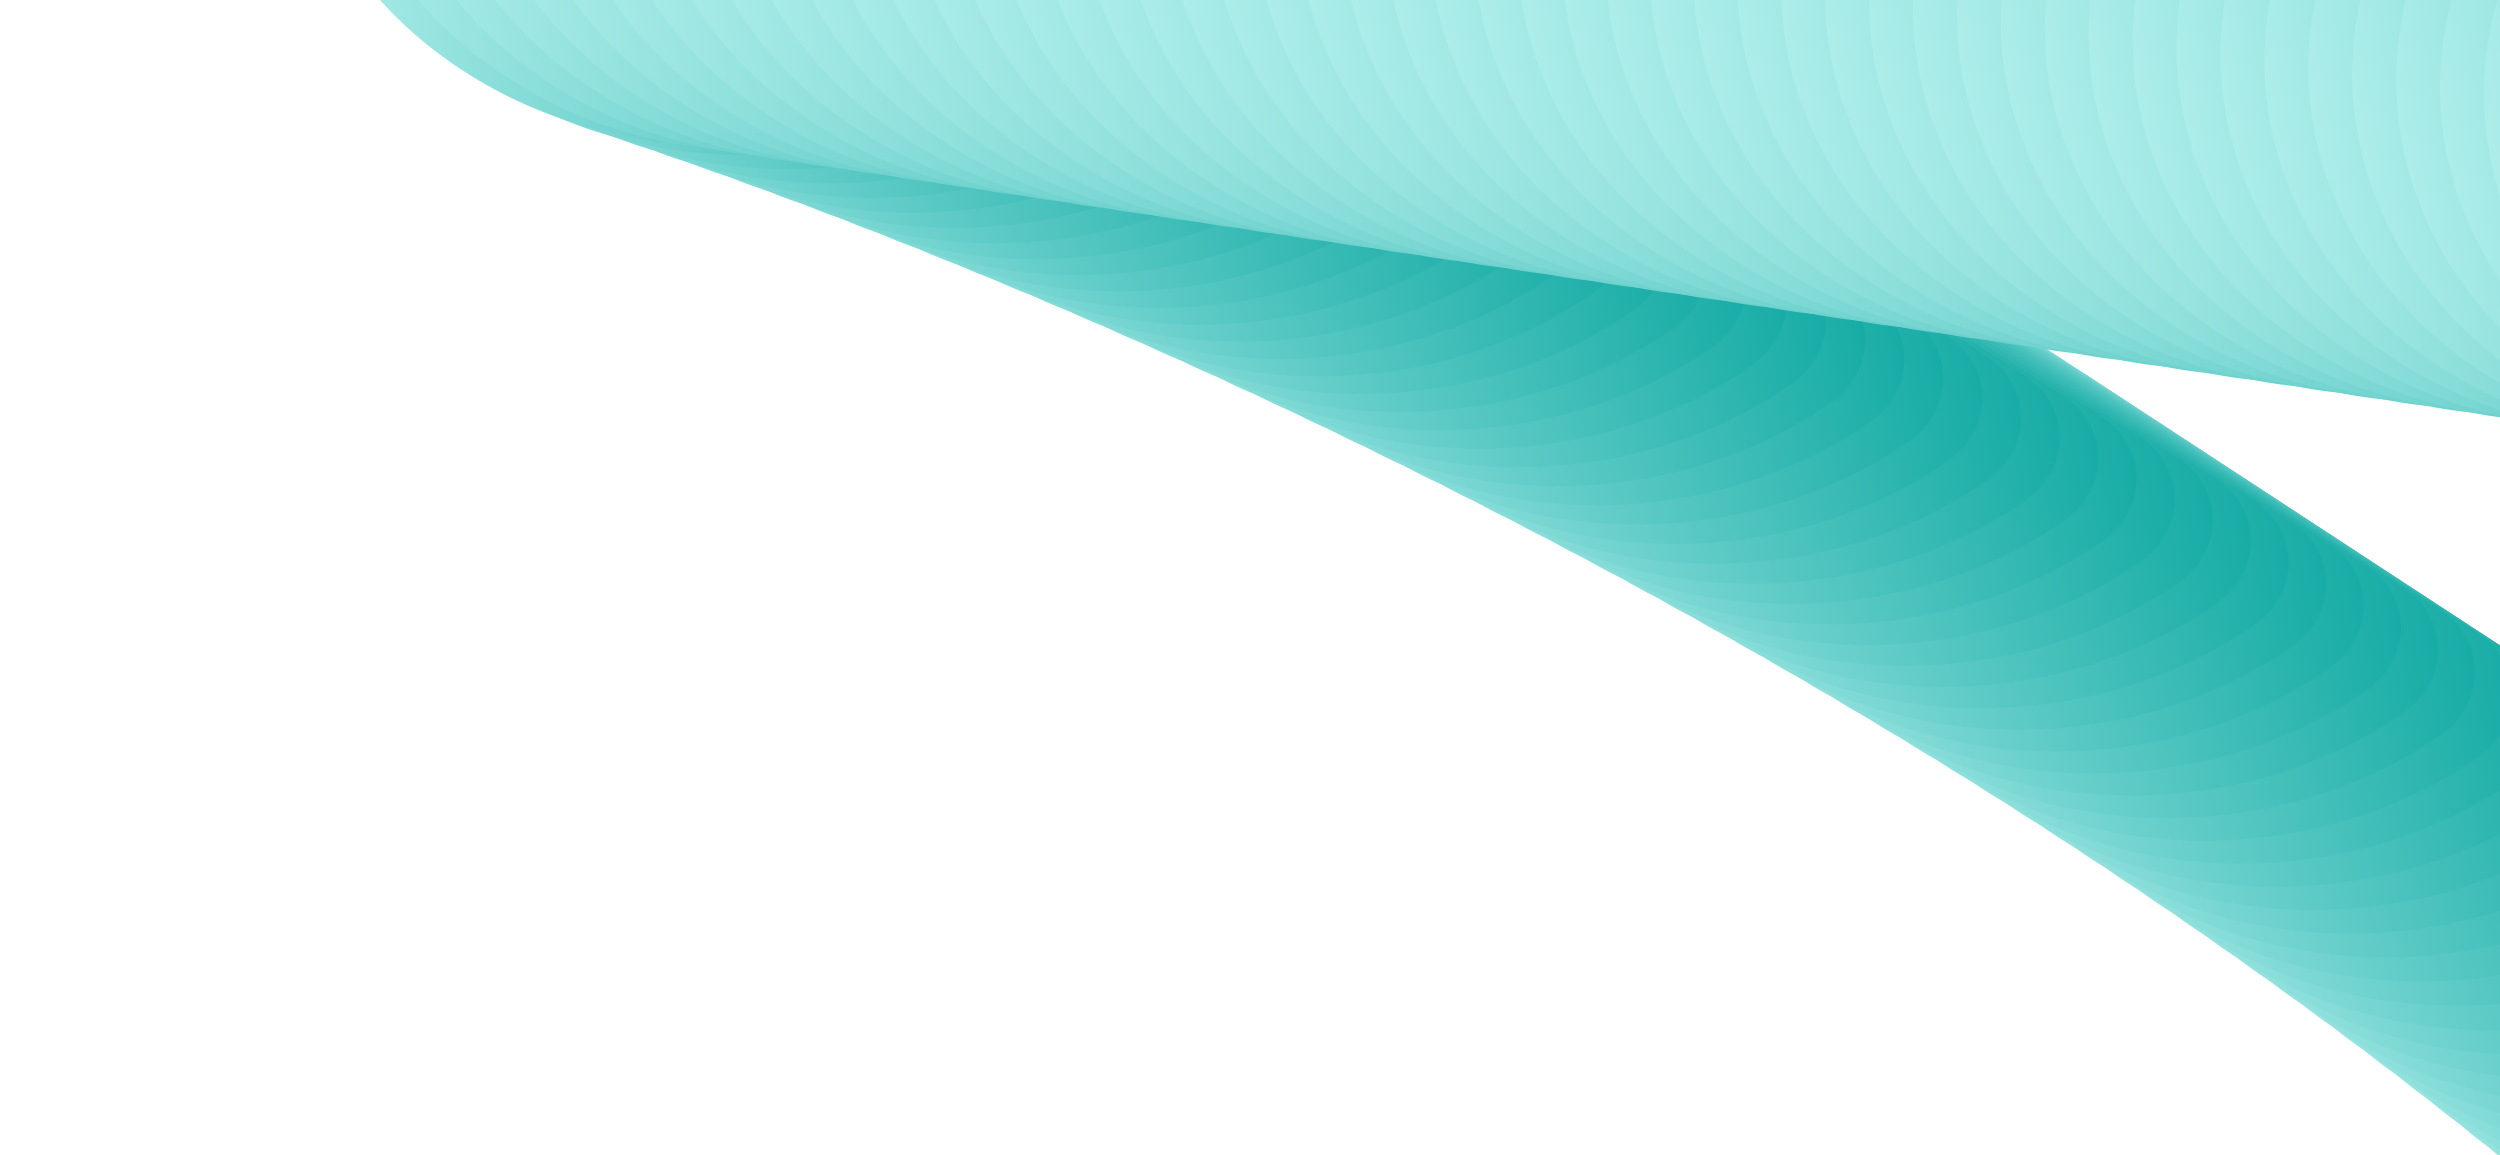 <svg width="1037" height="479" viewBox="0 0 1037 479" fill="none" xmlns="http://www.w3.org/2000/svg">
<path d="M1792.55 220.672L308.823 -25.445C697.268 112.045 1482.81 554.127 1517.45 1222.54" stroke="#2A2D38" stroke-width="0.998"/>
<path d="M1132.03 360.449C1112.19 347.47 1083.82 354.943 1074.58 375.216C1044.84 440.557 1066.98 517.389 1133.91 561.12C1200.79 604.859 1291.32 601.719 1354.44 558.255C1374.04 544.763 1374.19 518.834 1354.34 505.856L1132.03 360.449Z" fill="url(#paint0_linear_23_1210)"/>
<path d="M1118.94 348.682C1099.1 335.704 1070.73 343.176 1061.5 363.449C1031.76 428.79 1053.89 505.622 1120.83 549.354C1187.7 593.093 1278.23 589.952 1341.35 546.489C1360.95 532.997 1361.1 507.068 1341.26 494.09L1118.94 348.682Z" fill="url(#paint1_linear_23_1210)"/>
<path d="M1105.73 337.028C1085.89 324.05 1057.52 331.522 1048.29 351.795C1018.55 417.136 1040.68 493.968 1107.62 537.699C1174.49 581.438 1265.02 578.298 1328.14 534.835C1347.74 521.343 1347.89 495.414 1328.05 482.435L1105.73 337.028Z" fill="url(#paint2_linear_23_1210)"/>
<path d="M1092.4 325.488C1072.56 312.51 1044.19 319.982 1034.96 340.255C1005.22 405.596 1027.35 482.428 1094.29 526.159C1161.16 569.898 1251.69 566.758 1314.81 523.295C1334.41 509.802 1334.56 483.873 1314.72 470.895L1092.4 325.488Z" fill="url(#paint3_linear_23_1210)"/>
<path d="M1078.95 314.059C1059.1 301.081 1030.73 308.553 1021.5 328.826C991.761 394.167 1013.9 470.999 1080.83 514.731C1147.7 558.47 1238.24 555.329 1301.35 511.866C1320.95 498.374 1321.1 472.445 1301.26 459.467L1078.95 314.059Z" fill="url(#paint4_linear_23_1210)"/>
<path d="M1065.39 302.74C1045.55 289.762 1017.18 297.234 1007.94 317.507C978.203 382.848 1000.34 459.68 1067.27 503.411C1134.15 547.15 1224.68 544.01 1287.79 500.547C1307.39 487.054 1307.55 461.125 1287.7 448.147L1065.39 302.74Z" fill="url(#paint5_linear_23_1210)"/>
<path d="M1051.72 291.519C1031.88 278.541 1003.51 286.013 994.278 306.286C964.539 371.627 986.674 448.459 1053.61 492.191C1120.48 535.93 1211.01 532.789 1274.13 489.326C1293.73 475.834 1293.88 449.905 1274.04 436.927L1051.72 291.519Z" fill="url(#paint6_linear_23_1210)"/>
<path d="M1037.93 280.426C1018.09 267.448 989.72 274.92 980.487 295.193C950.747 360.534 972.883 437.366 1039.82 481.098C1106.69 524.837 1197.22 521.696 1260.34 478.233C1279.94 464.741 1280.09 438.812 1260.25 425.834L1037.93 280.426Z" fill="url(#paint7_linear_23_1210)"/>
<path d="M1024.05 269.424C1004.21 256.446 975.84 263.918 966.607 284.191C936.867 349.532 959.003 426.365 1025.94 470.096C1092.81 513.835 1183.34 510.694 1246.46 467.231C1266.06 453.739 1266.21 427.81 1246.37 414.832L1024.05 269.424Z" fill="url(#paint8_linear_23_1210)"/>
<path d="M1010.07 258.539C990.223 245.561 961.853 253.034 952.62 273.307C922.88 338.647 945.016 415.48 1011.95 459.211C1078.82 502.95 1169.36 499.81 1232.47 456.346C1252.07 442.854 1252.22 416.925 1232.38 403.947L1010.07 258.539Z" fill="url(#paint9_linear_23_1210)"/>
<path d="M995.976 247.753C976.134 234.775 947.763 242.248 938.531 262.521C908.791 327.861 930.927 404.694 997.86 448.425C1064.73 492.164 1155.27 489.024 1218.38 445.56C1237.98 432.068 1238.13 406.139 1218.29 393.161L995.976 247.753Z" fill="url(#paint10_linear_23_1210)"/>
<path d="M981.795 237.073C961.953 224.094 933.583 231.567 924.35 251.84C894.61 317.181 916.746 394.013 983.68 437.744C1050.55 481.483 1141.09 478.343 1204.2 434.88C1223.8 421.387 1223.95 395.458 1204.11 382.48L981.795 237.073Z" fill="url(#paint11_linear_23_1210)"/>
<path d="M967.52 226.485C947.678 213.507 919.308 220.979 910.075 241.252C880.335 306.593 902.471 383.425 969.405 427.156C1036.28 470.895 1126.81 467.755 1189.93 424.292C1209.53 410.8 1209.68 384.871 1189.84 371.893L967.52 226.485Z" fill="url(#paint12_linear_23_1210)"/>
<path d="M953.146 216.02C933.303 203.042 904.933 210.514 895.701 230.787C865.961 296.128 888.096 372.96 955.03 416.692C1021.9 460.431 1112.44 457.29 1175.55 413.827C1195.15 400.335 1195.3 374.406 1175.46 361.428L953.146 216.02Z" fill="url(#paint13_linear_23_1210)"/>
<path d="M938.682 205.646C918.839 192.668 890.469 200.14 881.236 220.413C851.497 285.754 873.632 362.586 940.566 406.317C1007.44 450.057 1097.97 446.916 1161.09 403.453C1180.69 389.961 1180.84 364.032 1161 351.054L938.682 205.646Z" fill="url(#paint14_linear_23_1210)"/>
<path d="M924.13 195.379C904.288 182.401 875.918 189.874 866.685 210.147C836.945 275.487 859.081 352.32 926.015 396.051C992.888 439.79 1083.42 436.65 1146.54 393.186C1166.14 379.694 1166.29 353.765 1146.45 340.787L924.13 195.379Z" fill="url(#paint15_linear_23_1210)"/>
<path d="M909.496 185.205C889.654 172.227 861.283 179.7 852.051 199.973C822.311 265.313 844.447 342.146 911.38 385.877C978.254 429.616 1068.79 426.476 1131.9 383.012C1151.5 369.52 1151.65 343.591 1131.81 330.613L909.496 185.205Z" fill="url(#paint16_linear_23_1210)"/>
<path d="M894.772 175.142C874.93 162.164 846.559 169.636 837.327 189.909C807.587 255.25 829.723 332.082 896.656 375.814C963.53 419.553 1054.06 416.412 1117.18 372.949C1136.78 359.457 1136.93 333.528 1117.09 320.55L894.772 175.142Z" fill="url(#paint17_linear_23_1210)"/>
<path d="M879.975 165.16C860.133 152.182 831.762 159.655 822.53 179.928C792.79 245.269 814.926 322.101 881.859 365.832C948.733 409.571 1039.27 406.431 1102.38 362.967C1121.98 349.475 1122.13 323.546 1102.29 310.568L879.975 165.16Z" fill="url(#paint18_linear_23_1210)"/>
<path d="M865.087 155.285C845.244 142.307 816.874 149.78 807.642 170.053C777.902 235.394 800.037 312.226 866.971 355.957C933.844 399.696 1024.38 396.556 1087.49 353.092C1107.09 339.6 1107.25 313.671 1087.4 300.693L865.087 155.285Z" fill="url(#paint19_linear_23_1210)"/>
<path d="M850.129 145.509C830.287 132.531 801.917 140.003 792.684 160.276C762.944 225.617 785.08 302.449 852.014 346.181C918.887 389.92 1009.42 386.779 1072.54 343.316C1092.14 329.824 1092.29 303.895 1072.45 290.917L850.129 145.509Z" fill="url(#paint20_linear_23_1210)"/>
<path d="M835.086 135.834C815.244 122.856 786.874 130.329 777.641 150.602C747.901 215.942 770.037 292.775 836.971 336.506C903.844 380.245 994.377 377.105 1057.49 333.641C1077.09 320.149 1077.24 294.22 1057.4 281.242L835.086 135.834Z" fill="url(#paint21_linear_23_1210)"/>
<path d="M819.969 126.254C800.127 113.276 771.756 120.749 762.524 141.022C732.784 206.362 754.92 283.195 821.853 326.926C888.727 370.665 979.26 367.525 1042.38 324.061C1061.98 310.569 1062.13 284.64 1042.29 271.662L819.969 126.254Z" fill="url(#paint22_linear_23_1210)"/>
<path d="M804.785 116.758C784.942 103.78 756.572 111.252 747.34 131.525C717.6 196.866 739.735 273.699 806.669 317.43C873.542 361.169 964.075 358.028 1027.19 314.565C1046.79 301.073 1046.94 275.144 1027.1 262.166L804.785 116.758Z" fill="url(#paint23_linear_23_1210)"/>
<path d="M789.519 107.369C769.677 94.391 741.307 101.864 732.074 122.137C702.334 187.478 724.47 264.31 791.404 308.041C858.277 351.78 948.81 348.64 1011.93 305.176C1031.53 291.684 1031.68 265.755 1011.84 252.777L789.519 107.369Z" fill="url(#paint24_linear_23_1210)"/>
<path d="M774.192 98.067C754.349 85.089 725.979 92.561 716.746 112.834C687.007 178.175 709.142 255.007 776.076 298.738C842.949 342.477 933.482 339.337 996.599 295.874C1016.2 282.382 1016.35 256.453 996.508 243.475L774.192 98.067Z" fill="url(#paint25_linear_23_1210)"/>
<path d="M758.787 88.868C738.944 75.889 710.574 83.362 701.341 103.635C671.602 168.976 693.737 245.808 760.671 289.539C827.544 333.278 918.077 330.138 981.194 286.674C1000.79 273.182 1000.95 247.253 981.103 234.275L758.787 88.868Z" fill="url(#paint26_linear_23_1210)"/>
<path d="M743.328 79.743C723.486 66.764 695.116 74.237 685.883 94.51C656.143 159.851 678.279 236.683 745.212 280.414C812.086 324.153 902.619 321.013 965.735 277.549C985.335 264.057 985.487 238.128 965.644 225.15L743.328 79.743Z" fill="url(#paint27_linear_23_1210)"/>
<path d="M727.785 70.736C707.943 57.758 679.573 65.23 670.34 85.503C640.6 150.844 662.736 227.676 729.67 271.407C796.543 315.146 887.076 312.006 950.192 268.543C969.792 255.051 969.944 229.122 950.102 216.143L727.785 70.736Z" fill="url(#paint28_linear_23_1210)"/>
<path d="M712.183 61.807C692.341 48.829 663.97 56.301 654.738 76.574C624.998 141.915 647.134 218.747 714.067 262.479C780.941 306.218 871.474 303.077 934.59 259.614C954.19 246.122 954.342 220.193 934.499 207.215L712.183 61.807Z" fill="url(#paint29_linear_23_1210)"/>
<path d="M696.519 52.975C676.676 39.997 648.306 47.469 639.073 67.742C609.334 133.083 631.469 209.915 698.403 253.647C765.276 297.386 855.809 294.245 918.925 250.782C938.525 237.29 938.677 211.361 918.835 198.383L696.519 52.975Z" fill="url(#paint30_linear_23_1210)"/>
<path d="M680.792 44.234C660.95 31.256 632.58 38.728 623.347 59.001C593.607 124.342 615.743 201.174 682.677 244.905C749.55 288.644 840.083 285.504 903.199 242.041C922.799 228.549 922.951 202.62 903.109 189.642L680.792 44.234Z" fill="url(#paint31_linear_23_1210)"/>
<path d="M664.997 35.583C645.155 22.605 616.785 30.078 607.552 50.351C577.812 115.691 599.948 192.524 666.882 236.255C733.755 279.994 824.288 276.854 887.404 233.39C907.004 219.898 907.156 193.969 887.314 180.991L664.997 35.583Z" fill="url(#paint32_linear_23_1210)"/>
<path d="M649.147 27.02C629.305 14.042 600.935 21.514 591.702 41.787C561.962 107.128 584.098 183.96 651.032 227.692C717.905 271.431 808.438 268.29 871.554 224.827C891.154 211.335 891.306 185.406 871.464 172.428L649.147 27.02Z" fill="url(#paint33_linear_23_1210)"/>
<path d="M633.236 18.562C613.394 5.584 585.023 13.056 575.791 33.329C546.051 98.67 568.187 175.502 635.12 219.233C701.994 262.973 792.526 259.832 855.643 216.369C875.243 202.877 875.394 176.948 855.552 163.97L633.236 18.562Z" fill="url(#paint34_linear_23_1210)"/>
<path d="M617.262 10.184C597.419 -2.794 569.049 4.678 559.817 24.951C530.077 90.292 552.212 167.124 619.146 210.856C686.019 254.595 776.552 251.454 839.669 207.991C859.269 194.499 859.42 168.57 839.578 155.592L617.262 10.184Z" fill="url(#paint35_linear_23_1210)"/>
<path d="M601.226 1.905C581.384 -11.073 553.014 -3.601 543.781 16.672C514.041 82.013 536.177 158.845 603.111 202.576C669.984 246.315 760.517 243.175 823.633 199.712C843.233 186.219 843.385 160.29 823.543 147.312L601.226 1.905Z" fill="url(#paint36_linear_23_1210)"/>
<path d="M585.148 -6.297C565.306 -19.275 536.936 -11.802 527.703 8.471C497.963 73.811 520.099 150.644 587.033 194.375C653.906 238.114 744.439 234.974 807.555 191.51C827.155 178.018 827.307 152.089 807.465 139.111L585.148 -6.297Z" fill="url(#paint37_linear_23_1210)"/>
<path d="M569.003 -14.396C549.16 -27.374 520.79 -19.902 511.557 0.371C481.818 65.712 503.953 142.544 570.887 186.276C637.76 230.015 728.293 226.874 791.41 183.411C811.01 169.919 811.161 143.99 791.319 131.012L569.003 -14.396Z" fill="url(#paint38_linear_23_1210)"/>
<path d="M552.805 -22.402C532.963 -35.38 504.592 -27.908 495.36 -7.635C465.62 57.706 487.756 134.538 554.689 178.27C621.563 222.009 712.096 218.868 775.212 175.405C794.812 161.913 794.964 135.984 775.121 123.006L552.805 -22.402Z" fill="url(#paint39_linear_23_1210)"/>
<path d="M536.546 -30.318C516.704 -43.296 488.334 -35.824 479.101 -15.551C449.361 49.79 471.497 126.622 538.431 170.354C605.304 214.093 695.837 210.952 758.953 167.489C778.553 153.997 778.705 128.068 758.863 115.09L536.546 -30.318Z" fill="url(#paint40_linear_23_1210)"/>
<path d="M520.239 -38.144C500.397 -51.122 472.027 -43.65 462.794 -23.377C433.054 41.964 455.19 118.796 522.124 162.527C588.997 206.267 679.53 203.126 742.646 159.663C762.246 146.171 762.398 120.242 742.556 107.264L520.239 -38.144Z" fill="url(#paint41_linear_23_1210)"/>
<path d="M503.873 -45.871C484.031 -58.849 455.66 -51.377 446.428 -31.104C416.688 34.237 438.824 111.07 505.757 154.801C572.631 198.54 663.163 195.4 726.28 151.936C745.88 138.444 746.031 112.515 726.189 99.537L503.873 -45.871Z" fill="url(#paint42_linear_23_1210)"/>
<path d="M487.456 -53.51C467.613 -66.487 439.243 -59.015 430.01 -38.742C400.271 26.599 422.406 103.431 489.34 147.162C556.213 190.901 646.746 187.761 709.863 144.297C729.463 130.805 729.614 104.876 709.772 91.898L487.456 -53.51Z" fill="url(#paint43_linear_23_1210)"/>
<path d="M470.983 -61.053C451.141 -74.031 422.771 -66.558 413.538 -46.285C383.798 19.056 405.934 95.888 472.867 139.619C539.741 183.358 630.274 180.218 693.39 136.755C712.99 123.262 713.142 97.333 693.299 84.355L470.983 -61.053Z" fill="url(#paint44_linear_23_1210)"/>
<path d="M454.454 -68.491C434.612 -81.469 406.242 -73.997 397.009 -53.724C367.269 11.617 389.405 88.45 456.339 132.181C523.212 175.92 613.745 172.779 676.861 129.316C696.461 115.824 696.613 89.895 676.771 76.917L454.454 -68.491Z" fill="url(#paint45_linear_23_1210)"/>
<path d="M437.881 -75.849C418.039 -88.827 389.668 -81.355 380.436 -61.082C350.696 4.259 372.832 81.091 439.765 124.822C506.639 168.561 597.172 165.421 660.288 121.958C679.888 108.466 680.04 82.537 660.197 69.558L437.881 -75.849Z" fill="url(#paint46_linear_23_1210)"/>
<path d="M421.246 -83.105C401.404 -96.083 373.034 -88.611 363.801 -68.338C334.061 -2.997 356.197 73.835 423.131 117.567C490.004 161.306 580.537 158.165 643.653 114.702C663.253 101.21 663.405 75.281 643.563 62.303L421.246 -83.105Z" fill="url(#paint47_linear_23_1210)"/>
<path d="M404.569 -90.261C384.727 -103.239 356.357 -95.767 347.124 -75.494C317.384 -10.153 339.52 66.679 406.454 110.41C473.327 154.149 563.86 151.009 626.976 107.546C646.576 94.053 646.728 68.124 626.886 55.146L404.569 -90.261Z" fill="url(#paint48_linear_23_1210)"/>
<path d="M387.838 -97.318C367.996 -110.296 339.626 -102.824 330.393 -82.551C300.653 -17.21 322.789 59.622 389.723 103.354C456.596 147.093 547.129 143.952 610.245 100.489C629.845 86.997 629.997 61.068 610.155 48.09L387.838 -97.318Z" fill="url(#paint49_linear_23_1210)"/>
<path d="M371.05 -104.275C351.208 -117.253 322.837 -109.781 313.605 -89.508C283.865 -24.167 306.001 52.665 372.934 96.397C439.808 140.136 530.341 136.995 593.457 93.532C613.057 80.04 613.209 54.111 593.366 41.133L371.05 -104.275Z" fill="url(#paint50_linear_23_1210)"/>
<path d="M354.211 -111.115C334.369 -124.093 305.999 -116.621 296.766 -96.348C267.026 -31.007 289.162 45.825 356.096 89.557C422.969 133.296 513.502 130.155 576.618 86.692C596.218 73.2 596.37 47.271 576.528 34.293L354.211 -111.115Z" fill="url(#paint51_linear_23_1210)"/>
<path d="M337.327 -117.869C317.485 -130.847 289.115 -123.375 279.882 -103.102C250.142 -37.761 272.278 39.072 339.211 82.803C406.085 126.542 496.618 123.401 559.734 79.938C579.334 66.446 579.486 40.517 559.643 27.539L337.327 -117.869Z" fill="url(#paint52_linear_23_1210)"/>
<path d="M320.38 -124.502C300.537 -137.48 272.167 -130.007 262.935 -109.734C233.195 -44.394 255.331 32.439 322.264 76.17C389.138 119.909 479.67 116.769 542.787 73.305C562.387 59.813 562.538 33.884 542.696 20.906L320.38 -124.502Z" fill="url(#paint53_linear_23_1210)"/>
<path d="M303.391 -131.031C283.548 -144.009 255.178 -136.537 245.945 -116.264C216.206 -50.923 238.341 25.91 305.275 69.641C372.148 113.38 462.681 110.239 525.798 66.776C545.398 53.284 545.549 27.355 525.707 14.377L303.391 -131.031Z" fill="url(#paint54_linear_23_1210)"/>
<path d="M286.336 -137.431C266.494 -150.409 238.124 -142.937 228.891 -122.664C199.151 -57.323 221.287 19.509 288.221 63.24C355.094 106.979 445.627 103.839 508.743 60.376C528.343 46.883 528.495 20.954 508.653 7.976L286.336 -137.431Z" fill="url(#paint55_linear_23_1210)"/>
<path d="M269.237 -143.726C249.395 -156.704 221.024 -149.232 211.792 -128.959C182.052 -63.618 204.188 13.214 271.121 56.945C337.995 100.685 428.528 97.544 491.644 54.081C511.244 40.589 511.396 14.66 491.553 1.682L269.237 -143.726Z" fill="url(#paint56_linear_23_1210)"/>
<path d="M252.085 -149.898C232.243 -162.876 203.872 -155.404 194.64 -135.131C164.9 -69.79 187.036 7.042 253.969 50.773C320.843 94.513 411.376 91.372 474.492 47.909C494.092 34.417 494.244 8.488 474.401 -4.49L252.085 -149.898Z" fill="url(#paint57_linear_23_1210)"/>
<path d="M234.87 -155.927C215.028 -168.905 186.658 -161.433 177.425 -141.16C147.685 -75.819 169.821 1.013 236.755 44.744C303.628 88.483 394.161 85.343 457.277 41.88C476.877 28.387 477.029 2.458 457.187 -10.52L234.87 -155.927Z" fill="url(#paint58_linear_23_1210)"/>
<path d="M217.605 -161.831C197.763 -174.809 169.393 -167.336 160.16 -147.063C130.42 -81.723 152.556 -4.89 219.49 38.841C286.363 82.58 376.896 79.44 440.012 35.976C459.612 22.484 459.764 -3.445 439.922 -16.423L217.605 -161.831Z" fill="url(#paint59_linear_23_1210)"/>
<path d="M200.179 -167.626C180.336 -180.604 151.966 -173.131 142.734 -152.858C112.994 -87.518 135.129 -10.685 202.063 33.046C268.936 76.785 359.469 73.645 422.586 30.181C442.186 16.689 442.337 -9.24 422.495 -22.218L200.179 -167.626Z" fill="url(#paint60_linear_23_1210)"/>
<path d="M189.739 -171.633C169.896 -184.611 141.526 -177.138 132.293 -156.865C102.553 -91.524 124.689 -14.692 191.623 29.039C258.496 72.778 349.029 69.638 412.145 26.174C431.745 12.682 431.897 -13.247 412.055 -26.225L189.739 -171.633Z" fill="url(#paint61_linear_23_1210)"/>
<path d="M207.956 -168.902C188.114 -181.88 159.744 -174.408 150.511 -154.135C120.771 -88.794 142.907 -11.962 209.841 31.77C276.714 75.509 367.247 72.368 430.363 28.905C449.963 15.413 450.115 -10.516 430.272 -23.494L207.956 -168.902Z" fill="url(#paint62_linear_23_1210)"/>
<path d="M226.18 -166.177C206.338 -179.156 177.968 -171.683 168.735 -151.41C138.995 -86.069 161.131 -9.237 228.065 34.494C294.938 78.233 385.471 75.093 448.587 31.63C468.187 18.137 468.339 -7.792 448.497 -20.77L226.18 -166.177Z" fill="url(#paint63_linear_23_1210)"/>
<path d="M244.404 -163.445C224.561 -176.423 196.191 -168.951 186.958 -148.678C157.219 -83.337 179.354 -6.505 246.288 37.227C313.161 80.966 403.694 77.825 466.811 34.362C486.411 20.87 486.562 -5.059 466.72 -18.037L244.404 -163.445Z" fill="url(#paint64_linear_23_1210)"/>
<path d="M262.621 -160.709C242.779 -173.687 214.408 -166.214 205.176 -145.941C175.436 -80.601 197.572 -3.768 264.505 39.963C331.379 83.702 421.912 80.562 485.028 37.098C504.628 23.606 504.78 -2.323 484.937 -15.301L262.621 -160.709Z" fill="url(#paint65_linear_23_1210)"/>
<path d="M280.845 -157.988C261.003 -170.966 232.632 -163.494 223.4 -143.221C193.66 -77.88 215.796 -1.048 282.729 42.684C349.603 86.423 440.135 83.282 503.252 39.819C522.852 26.327 523.003 0.398 503.161 -12.58L280.845 -157.988Z" fill="url(#paint66_linear_23_1210)"/>
<path d="M299.07 -155.263C279.228 -168.241 250.857 -160.769 241.625 -140.496C211.885 -75.155 234.021 1.677 300.954 45.408C367.828 89.147 458.361 86.007 521.477 42.544C541.077 29.052 541.229 3.122 521.386 -9.856L299.07 -155.263Z" fill="url(#paint67_linear_23_1210)"/>
<path d="M317.284 -152.535C297.442 -165.513 269.072 -158.041 259.839 -137.768C230.099 -72.427 252.235 4.406 319.169 48.137C386.042 91.876 476.575 88.736 539.691 45.272C559.291 31.78 559.443 5.851 539.601 -7.127L317.284 -152.535Z" fill="url(#paint68_linear_23_1210)"/>
<path d="M335.506 -149.796C315.664 -162.774 287.293 -155.301 278.061 -135.028C248.321 -69.688 270.457 7.145 337.39 50.876C404.264 94.615 494.796 91.475 557.913 48.011C577.513 34.519 577.664 8.59 557.822 -4.388L335.506 -149.796Z" fill="url(#paint69_linear_23_1210)"/>
<path d="M353.724 -147.069C333.881 -160.047 305.511 -152.575 296.278 -132.302C266.539 -66.961 288.674 9.871 355.608 53.603C422.481 97.342 513.014 94.201 576.131 50.738C595.731 37.246 595.882 11.317 576.04 -1.661L353.724 -147.069Z" fill="url(#paint70_linear_23_1210)"/>
<path d="M371.947 -144.343C352.105 -157.322 323.734 -149.849 314.502 -129.576C284.762 -64.235 306.898 12.597 373.831 56.328C440.705 100.067 531.238 96.927 594.354 53.464C613.954 39.971 614.106 14.042 594.263 1.064L371.947 -144.343Z" fill="url(#paint71_linear_23_1210)"/>
<path d="M390.171 -141.615C370.328 -154.593 341.958 -147.121 332.725 -126.848C302.985 -61.507 325.121 15.325 392.055 59.057C458.928 102.796 549.461 99.655 612.577 56.192C632.177 42.7 632.329 16.771 612.487 3.793L390.171 -141.615Z" fill="url(#paint72_linear_23_1210)"/>
<path d="M408.39 -138.884C388.548 -151.863 360.177 -144.39 350.945 -124.117C321.205 -58.776 343.341 18.056 410.274 61.787C477.148 105.526 567.68 102.386 630.797 58.922C650.397 45.43 650.549 19.501 630.706 6.523L408.39 -138.884Z" fill="url(#paint73_linear_23_1210)"/>
<path d="M426.612 -136.16C406.769 -149.138 378.399 -141.666 369.166 -121.393C339.427 -56.052 361.562 20.781 428.496 64.512C495.369 108.251 585.902 105.11 649.019 61.647C668.619 48.155 668.77 22.226 648.928 9.248L426.612 -136.16Z" fill="url(#paint74_linear_23_1210)"/>
<path d="M444.837 -133.429C424.994 -146.407 396.624 -138.935 387.391 -118.662C357.652 -53.321 379.787 23.511 446.721 67.242C513.594 110.981 604.127 107.841 667.244 64.378C686.844 50.886 686.995 24.956 667.153 11.978L444.837 -133.429Z" fill="url(#paint75_linear_23_1210)"/>
<path d="M463.053 -130.705C443.211 -143.683 414.84 -136.21 405.608 -115.937C375.868 -50.597 398.004 26.236 464.937 69.967C531.811 113.706 622.344 110.566 685.46 67.102C705.06 53.61 705.212 27.681 685.369 14.703L463.053 -130.705Z" fill="url(#paint76_linear_23_1210)"/>
<path d="M481.279 -127.974C461.437 -140.952 433.066 -133.48 423.834 -113.207C394.094 -47.866 416.23 28.966 483.163 72.697C550.037 116.436 640.57 113.296 703.686 69.833C723.286 56.341 723.438 30.412 703.595 17.433L481.279 -127.974Z" fill="url(#paint77_linear_23_1210)"/>
<path d="M499.498 -125.246C479.656 -138.224 451.285 -130.751 442.053 -110.478C412.313 -45.138 434.449 31.695 501.382 75.426C568.256 119.165 658.789 116.025 721.905 72.561C741.505 59.069 741.657 33.14 721.814 20.162L499.498 -125.246Z" fill="url(#paint78_linear_23_1210)"/>
<path d="M517.718 -122.511C497.876 -135.489 469.506 -128.017 460.273 -107.744C430.533 -42.403 452.669 34.429 519.603 78.16C586.476 121.899 677.009 118.759 740.125 75.296C759.725 61.803 759.877 35.874 740.035 22.896L517.718 -122.511Z" fill="url(#paint79_linear_23_1210)"/>
<path d="M535.943 -119.789C516.101 -132.767 487.731 -125.294 478.498 -105.021C448.758 -39.681 470.894 37.152 537.828 80.883C604.701 124.622 695.234 121.482 758.35 78.018C777.95 64.526 778.102 38.597 758.26 25.619L535.943 -119.789Z" fill="url(#paint80_linear_23_1210)"/>
<path d="M554.168 -117.062C534.325 -130.04 505.955 -122.568 496.723 -102.295C466.983 -36.954 489.118 39.878 556.052 83.609C622.925 127.349 713.458 124.208 776.575 80.745C796.175 67.253 796.326 41.324 776.484 28.346L554.168 -117.062Z" fill="url(#paint81_linear_23_1210)"/>
<path d="M572.381 -114.322C552.539 -127.3 524.169 -119.828 514.936 -99.555C485.196 -34.214 507.332 42.618 574.266 86.35C641.139 130.089 731.672 126.948 794.788 83.485C814.388 69.993 814.54 44.064 794.698 31.086L572.381 -114.322Z" fill="url(#paint82_linear_23_1210)"/>
<path d="M590.611 -111.6C570.769 -124.578 542.398 -117.106 533.166 -96.833C503.426 -31.492 525.562 45.34 592.495 89.071C659.369 132.81 749.902 129.67 813.018 86.207C832.618 72.715 832.77 46.786 812.927 33.807L590.611 -111.6Z" fill="url(#paint83_linear_23_1210)"/>
<path d="M608.83 -108.871C588.988 -121.849 560.617 -114.376 551.385 -94.103C521.645 -28.763 543.781 48.07 610.714 91.801C677.588 135.54 768.12 132.4 831.237 88.936C850.837 75.444 850.988 49.515 831.146 36.537L608.83 -108.871Z" fill="url(#paint84_linear_23_1210)"/>
<path d="M627.052 -106.146C607.209 -119.124 578.839 -111.652 569.606 -91.379C539.866 -26.038 562.002 50.794 628.936 94.525C695.809 138.265 786.342 135.124 849.458 91.661C869.058 78.169 869.21 52.24 849.368 39.262L627.052 -106.146Z" fill="url(#paint85_linear_23_1210)"/>
<path d="M645.275 -103.42C625.433 -116.398 597.062 -108.925 587.83 -88.652C558.09 -23.311 580.226 53.521 647.159 97.252C714.033 140.991 804.566 137.851 867.682 94.387C887.282 80.895 887.434 54.966 867.591 41.988L645.275 -103.42Z" fill="url(#paint86_linear_23_1210)"/>
<path d="M663.492 -100.687C643.649 -113.665 615.279 -106.193 606.047 -85.92C576.307 -20.579 598.442 56.253 665.376 99.984C732.249 143.724 822.782 140.583 885.899 97.12C905.499 83.628 905.65 57.699 885.808 44.721L663.492 -100.687Z" fill="url(#paint87_linear_23_1210)"/>
<path d="M681.715 -97.963C661.873 -110.941 633.502 -103.468 624.27 -83.195C594.53 -17.855 616.666 58.978 683.599 102.709C750.473 146.448 841.006 143.308 904.122 99.844C923.722 86.352 923.874 60.423 904.031 47.445L681.715 -97.963Z" fill="url(#paint88_linear_23_1210)"/>
<path d="M699.932 -95.226C680.09 -108.204 651.719 -100.732 642.487 -80.459C612.747 -15.118 634.883 61.714 701.816 105.445C768.69 149.185 859.223 146.044 922.339 102.581C941.939 89.089 942.091 63.16 922.248 50.182L699.932 -95.226Z" fill="url(#paint89_linear_23_1210)"/>
<path d="M718.158 -92.504C698.316 -105.482 669.946 -98.009 660.713 -77.736C630.973 -12.396 653.109 64.437 720.043 108.168C786.916 151.907 877.449 148.767 940.565 105.303C960.165 91.811 960.317 65.882 940.475 52.904L718.158 -92.504Z" fill="url(#paint90_linear_23_1210)"/>
<path d="M736.376 -89.769C716.533 -102.747 688.163 -95.275 678.93 -75.002C649.19 -9.661 671.326 67.171 738.26 110.902C805.133 154.642 895.666 151.501 958.782 108.038C978.382 94.546 978.534 68.617 958.692 55.639L736.376 -89.769Z" fill="url(#paint91_linear_23_1210)"/>
<path d="M754.599 -87.043C734.757 -100.021 706.387 -92.548 697.154 -72.275C667.414 -6.935 689.55 69.898 756.484 113.629C823.357 157.368 913.89 154.228 977.006 110.764C996.606 97.272 996.758 71.343 976.916 58.365L754.599 -87.043Z" fill="url(#paint92_linear_23_1210)"/>
<path d="M772.818 -84.316C752.976 -97.294 724.605 -89.822 715.373 -69.549C685.633 -4.208 707.769 72.624 774.702 116.356C841.576 160.095 932.108 156.954 995.225 113.491C1014.82 99.999 1014.98 74.07 995.134 61.092L772.818 -84.316Z" fill="url(#paint93_linear_23_1210)"/>
<path d="M791.044 -81.585C771.202 -94.563 742.832 -87.09 733.599 -66.817C703.859 -1.477 725.995 75.356 792.929 119.087C859.802 162.826 950.335 159.686 1013.45 116.222C1033.05 102.73 1033.2 76.801 1013.36 63.823L791.044 -81.585Z" fill="url(#paint94_linear_23_1210)"/>
<path d="M809.263 -78.853C789.42 -91.831 761.05 -84.359 751.817 -64.086C722.078 1.255 744.213 78.087 811.147 121.818C878.02 165.558 968.553 162.417 1031.67 118.954C1051.27 105.462 1051.42 79.533 1031.58 66.555L809.263 -78.853Z" fill="url(#paint95_linear_23_1210)"/>
<path d="M827.483 -76.125C807.641 -89.103 779.271 -81.63 770.038 -61.357C740.298 3.983 762.434 80.816 829.368 124.547C896.241 168.286 986.774 165.146 1049.89 121.682C1069.49 108.19 1069.64 82.261 1049.8 69.283L827.483 -76.125Z" fill="url(#paint96_linear_23_1210)"/>
<path d="M845.71 -73.4C825.867 -86.378 797.497 -78.906 788.265 -58.633C758.525 6.708 780.66 83.54 847.594 127.272C914.467 171.011 1005 167.87 1068.12 124.407C1087.72 110.915 1087.87 84.986 1068.03 72.008L845.71 -73.4Z" fill="url(#paint97_linear_23_1210)"/>
<path d="M863.93 -70.674C844.088 -83.652 815.717 -76.179 806.485 -55.906C776.745 9.435 798.881 86.267 865.814 129.998C932.688 173.737 1023.22 170.597 1086.34 127.133C1105.94 113.641 1106.09 87.712 1086.25 74.734L863.93 -70.674Z" fill="url(#paint98_linear_23_1210)"/>
<path d="M882.154 -67.945C862.311 -80.923 833.941 -73.451 824.708 -53.178C794.969 12.163 817.104 88.995 884.038 132.727C950.911 176.466 1041.44 173.325 1104.56 129.862C1124.16 116.37 1124.31 90.441 1104.47 77.463L882.154 -67.945Z" fill="url(#paint99_linear_23_1210)"/>
<path d="M900.37 -65.211C880.527 -78.189 852.157 -70.716 842.924 -50.443C813.185 14.898 835.32 91.73 902.254 135.461C969.127 179.2 1059.66 176.06 1122.78 132.596C1142.38 119.104 1142.53 93.175 1122.69 80.197L900.37 -65.211Z" fill="url(#paint100_linear_23_1210)"/>
<path d="M918.594 -62.488C898.751 -75.466 870.381 -67.994 861.149 -47.721C831.409 17.62 853.544 94.452 920.478 138.184C987.351 181.923 1077.88 178.782 1141 135.319C1160.6 121.827 1160.75 95.898 1140.91 82.92L918.594 -62.488Z" fill="url(#paint101_linear_23_1210)"/>
<path d="M936.817 -59.761C916.975 -72.74 888.605 -65.267 879.372 -44.994C849.632 20.347 871.768 97.179 938.702 140.91C1005.58 184.649 1096.11 181.509 1159.22 138.046C1178.82 124.553 1178.98 98.624 1159.13 85.646L936.817 -59.761Z" fill="url(#paint102_linear_23_1210)"/>
<path d="M955.039 -57.031C935.197 -70.009 906.826 -62.537 897.594 -42.264C867.854 23.077 889.99 99.909 956.923 143.641C1023.8 187.38 1114.33 184.239 1177.45 140.776C1197.05 127.284 1197.2 101.355 1177.36 88.377L955.039 -57.031Z" fill="url(#paint103_linear_23_1210)"/>
<path d="M973.26 -54.3C953.417 -67.278 925.047 -59.806 915.814 -39.533C886.074 25.808 908.21 102.64 975.144 146.371C1042.02 190.11 1132.55 186.97 1195.67 143.506C1215.27 130.014 1215.42 104.085 1195.58 91.107L973.26 -54.3Z" fill="url(#paint104_linear_23_1210)"/>
<path d="M991.477 -51.57C971.635 -64.548 943.264 -57.076 934.032 -36.803C904.292 28.538 926.428 105.37 993.361 149.102C1060.23 192.841 1150.77 189.7 1213.88 146.237C1233.48 132.745 1233.64 106.816 1213.79 93.838L991.477 -51.57Z" fill="url(#paint105_linear_23_1210)"/>
<path d="M1009.7 -48.838C989.86 -61.816 961.49 -54.343 952.257 -34.07C922.518 31.27 944.653 108.103 1011.59 151.834C1078.46 195.573 1168.99 192.433 1232.11 148.969C1251.71 135.477 1251.86 109.548 1232.02 96.57L1009.7 -48.838Z" fill="url(#paint106_linear_23_1210)"/>
<path d="M1027.92 -46.113C1008.07 -59.091 979.704 -51.619 970.472 -31.346C940.732 33.995 962.868 110.827 1029.8 154.559C1096.67 198.298 1187.21 195.157 1250.32 151.694C1269.92 138.202 1270.08 112.273 1250.23 99.295L1027.92 -46.113Z" fill="url(#paint107_linear_23_1210)"/>
<path d="M1046.14 -43.379C1026.3 -56.357 997.926 -48.884 988.694 -28.611C958.954 36.73 981.09 113.562 1048.02 157.293C1114.9 201.032 1205.43 197.892 1268.55 154.428C1288.15 140.936 1288.3 115.007 1268.46 102.029L1046.14 -43.379Z" fill="url(#paint108_linear_23_1210)"/>
<path d="M1064.37 -40.66C1044.53 -53.638 1016.15 -46.166 1006.92 -25.893C977.182 39.448 999.318 116.281 1066.25 160.012C1133.13 203.751 1223.66 200.61 1286.77 157.147C1306.37 143.655 1306.53 117.726 1286.68 104.748L1064.37 -40.66Z" fill="url(#paint109_linear_23_1210)"/>
<path d="M1082.58 -37.928C1062.74 -50.906 1034.37 -43.433 1025.14 -23.16C995.396 42.181 1017.53 119.013 1084.47 162.744C1151.34 206.483 1241.87 203.343 1304.99 159.88C1324.59 146.387 1324.74 120.458 1304.9 107.48L1082.58 -37.928Z" fill="url(#paint110_linear_23_1210)"/>
<path d="M1100.81 -35.203C1080.97 -48.181 1052.6 -40.709 1043.36 -20.436C1013.62 44.905 1035.76 121.738 1102.69 165.469C1169.57 209.208 1260.1 206.067 1323.22 162.604C1342.82 149.112 1342.97 123.183 1323.13 110.205L1100.81 -35.203Z" fill="url(#paint111_linear_23_1210)"/>
<path d="M1119.02 -32.46C1099.18 -45.438 1070.81 -37.965 1061.58 -17.692C1031.84 47.648 1053.97 124.481 1120.9 168.212C1187.78 211.951 1278.31 208.811 1341.43 165.347C1361.03 151.855 1361.18 125.926 1341.34 112.948L1119.02 -32.46Z" fill="url(#paint112_linear_23_1210)"/>
<path d="M1137.24 -29.736C1117.4 -42.714 1089.03 -35.242 1079.8 -14.969C1050.06 50.372 1072.2 127.204 1139.13 170.936C1206 214.675 1296.54 211.534 1359.65 168.071C1379.25 154.579 1379.4 128.65 1359.56 115.672L1137.24 -29.736Z" fill="url(#paint113_linear_23_1210)"/>
<defs>
<linearGradient id="paint0_linear_23_1210" x1="1356.5" y1="450.336" x2="1069.74" y2="496.247" gradientUnits="userSpaceOnUse">
<stop stop-color="#18ACA6"/>
<stop offset="1" stop-color="#ADEDEA"/>
</linearGradient>
<linearGradient id="paint1_linear_23_1210" x1="1343.42" y1="438.57" x2="1056.65" y2="484.48" gradientUnits="userSpaceOnUse">
<stop stop-color="#18ACA6"/>
<stop offset="1" stop-color="#ADEDEA"/>
</linearGradient>
<linearGradient id="paint2_linear_23_1210" x1="1330.21" y1="426.915" x2="1043.44" y2="472.826" gradientUnits="userSpaceOnUse">
<stop stop-color="#18ACA6"/>
<stop offset="1" stop-color="#ADEDEA"/>
</linearGradient>
<linearGradient id="paint3_linear_23_1210" x1="1316.88" y1="415.375" x2="1030.11" y2="461.286" gradientUnits="userSpaceOnUse">
<stop stop-color="#18ACA6"/>
<stop offset="1" stop-color="#ADEDEA"/>
</linearGradient>
<linearGradient id="paint4_linear_23_1210" x1="1303.42" y1="403.947" x2="1016.66" y2="449.857" gradientUnits="userSpaceOnUse">
<stop stop-color="#18ACA6"/>
<stop offset="1" stop-color="#ADEDEA"/>
</linearGradient>
<linearGradient id="paint5_linear_23_1210" x1="1289.86" y1="392.627" x2="1003.1" y2="438.538" gradientUnits="userSpaceOnUse">
<stop stop-color="#18ACA6"/>
<stop offset="1" stop-color="#ADEDEA"/>
</linearGradient>
<linearGradient id="paint6_linear_23_1210" x1="1276.2" y1="381.407" x2="989.435" y2="427.317" gradientUnits="userSpaceOnUse">
<stop stop-color="#18ACA6"/>
<stop offset="1" stop-color="#ADEDEA"/>
</linearGradient>
<linearGradient id="paint7_linear_23_1210" x1="1262.41" y1="370.314" x2="975.644" y2="416.224" gradientUnits="userSpaceOnUse">
<stop stop-color="#18ACA6"/>
<stop offset="1" stop-color="#ADEDEA"/>
</linearGradient>
<linearGradient id="paint8_linear_23_1210" x1="1248.53" y1="359.312" x2="961.764" y2="405.222" gradientUnits="userSpaceOnUse">
<stop stop-color="#18ACA6"/>
<stop offset="1" stop-color="#ADEDEA"/>
</linearGradient>
<linearGradient id="paint9_linear_23_1210" x1="1234.54" y1="348.427" x2="947.777" y2="394.337" gradientUnits="userSpaceOnUse">
<stop stop-color="#18ACA6"/>
<stop offset="1" stop-color="#ADEDEA"/>
</linearGradient>
<linearGradient id="paint10_linear_23_1210" x1="1220.45" y1="337.641" x2="933.687" y2="383.551" gradientUnits="userSpaceOnUse">
<stop stop-color="#18ACA6"/>
<stop offset="1" stop-color="#ADEDEA"/>
</linearGradient>
<linearGradient id="paint11_linear_23_1210" x1="1206.27" y1="326.96" x2="919.507" y2="372.871" gradientUnits="userSpaceOnUse">
<stop stop-color="#18ACA6"/>
<stop offset="1" stop-color="#ADEDEA"/>
</linearGradient>
<linearGradient id="paint12_linear_23_1210" x1="1191.99" y1="316.373" x2="905.232" y2="362.283" gradientUnits="userSpaceOnUse">
<stop stop-color="#18ACA6"/>
<stop offset="1" stop-color="#ADEDEA"/>
</linearGradient>
<linearGradient id="paint13_linear_23_1210" x1="1177.62" y1="305.908" x2="890.857" y2="351.818" gradientUnits="userSpaceOnUse">
<stop stop-color="#18ACA6"/>
<stop offset="1" stop-color="#ADEDEA"/>
</linearGradient>
<linearGradient id="paint14_linear_23_1210" x1="1163.16" y1="295.534" x2="876.393" y2="341.444" gradientUnits="userSpaceOnUse">
<stop stop-color="#18ACA6"/>
<stop offset="1" stop-color="#ADEDEA"/>
</linearGradient>
<linearGradient id="paint15_linear_23_1210" x1="1148.6" y1="285.267" x2="861.842" y2="331.177" gradientUnits="userSpaceOnUse">
<stop stop-color="#18ACA6"/>
<stop offset="1" stop-color="#ADEDEA"/>
</linearGradient>
<linearGradient id="paint16_linear_23_1210" x1="1133.97" y1="275.093" x2="847.207" y2="321.003" gradientUnits="userSpaceOnUse">
<stop stop-color="#18ACA6"/>
<stop offset="1" stop-color="#ADEDEA"/>
</linearGradient>
<linearGradient id="paint17_linear_23_1210" x1="1119.25" y1="265.03" x2="832.483" y2="310.94" gradientUnits="userSpaceOnUse">
<stop stop-color="#18ACA6"/>
<stop offset="1" stop-color="#ADEDEA"/>
</linearGradient>
<linearGradient id="paint18_linear_23_1210" x1="1104.45" y1="255.048" x2="817.686" y2="300.958" gradientUnits="userSpaceOnUse">
<stop stop-color="#18ACA6"/>
<stop offset="1" stop-color="#ADEDEA"/>
</linearGradient>
<linearGradient id="paint19_linear_23_1210" x1="1089.56" y1="245.173" x2="802.798" y2="291.083" gradientUnits="userSpaceOnUse">
<stop stop-color="#18ACA6"/>
<stop offset="1" stop-color="#ADEDEA"/>
</linearGradient>
<linearGradient id="paint20_linear_23_1210" x1="1074.6" y1="235.397" x2="787.841" y2="281.307" gradientUnits="userSpaceOnUse">
<stop stop-color="#18ACA6"/>
<stop offset="1" stop-color="#ADEDEA"/>
</linearGradient>
<linearGradient id="paint21_linear_23_1210" x1="1059.56" y1="225.722" x2="772.798" y2="271.632" gradientUnits="userSpaceOnUse">
<stop stop-color="#18ACA6"/>
<stop offset="1" stop-color="#ADEDEA"/>
</linearGradient>
<linearGradient id="paint22_linear_23_1210" x1="1044.44" y1="216.142" x2="757.68" y2="262.052" gradientUnits="userSpaceOnUse">
<stop stop-color="#18ACA6"/>
<stop offset="1" stop-color="#ADEDEA"/>
</linearGradient>
<linearGradient id="paint23_linear_23_1210" x1="1029.26" y1="206.646" x2="742.496" y2="252.556" gradientUnits="userSpaceOnUse">
<stop stop-color="#18ACA6"/>
<stop offset="1" stop-color="#ADEDEA"/>
</linearGradient>
<linearGradient id="paint24_linear_23_1210" x1="1013.99" y1="197.257" x2="727.231" y2="243.167" gradientUnits="userSpaceOnUse">
<stop stop-color="#18ACA6"/>
<stop offset="1" stop-color="#ADEDEA"/>
</linearGradient>
<linearGradient id="paint25_linear_23_1210" x1="998.666" y1="187.955" x2="711.903" y2="233.865" gradientUnits="userSpaceOnUse">
<stop stop-color="#18ACA6"/>
<stop offset="1" stop-color="#ADEDEA"/>
</linearGradient>
<linearGradient id="paint26_linear_23_1210" x1="983.261" y1="178.755" x2="696.498" y2="224.665" gradientUnits="userSpaceOnUse">
<stop stop-color="#18ACA6"/>
<stop offset="1" stop-color="#ADEDEA"/>
</linearGradient>
<linearGradient id="paint27_linear_23_1210" x1="967.803" y1="169.63" x2="681.039" y2="215.54" gradientUnits="userSpaceOnUse">
<stop stop-color="#18ACA6"/>
<stop offset="1" stop-color="#ADEDEA"/>
</linearGradient>
<linearGradient id="paint28_linear_23_1210" x1="952.26" y1="160.623" x2="665.497" y2="206.534" gradientUnits="userSpaceOnUse">
<stop stop-color="#18ACA6"/>
<stop offset="1" stop-color="#ADEDEA"/>
</linearGradient>
<linearGradient id="paint29_linear_23_1210" x1="936.658" y1="151.695" x2="649.895" y2="197.605" gradientUnits="userSpaceOnUse">
<stop stop-color="#18ACA6"/>
<stop offset="1" stop-color="#ADEDEA"/>
</linearGradient>
<linearGradient id="paint30_linear_23_1210" x1="920.993" y1="142.863" x2="634.23" y2="188.773" gradientUnits="userSpaceOnUse">
<stop stop-color="#18ACA6"/>
<stop offset="1" stop-color="#ADEDEA"/>
</linearGradient>
<linearGradient id="paint31_linear_23_1210" x1="905.267" y1="134.122" x2="618.504" y2="180.032" gradientUnits="userSpaceOnUse">
<stop stop-color="#18ACA6"/>
<stop offset="1" stop-color="#ADEDEA"/>
</linearGradient>
<linearGradient id="paint32_linear_23_1210" x1="889.472" y1="125.471" x2="602.709" y2="171.381" gradientUnits="userSpaceOnUse">
<stop stop-color="#18ACA6"/>
<stop offset="1" stop-color="#ADEDEA"/>
</linearGradient>
<linearGradient id="paint33_linear_23_1210" x1="873.622" y1="116.908" x2="586.859" y2="162.818" gradientUnits="userSpaceOnUse">
<stop stop-color="#18ACA6"/>
<stop offset="1" stop-color="#ADEDEA"/>
</linearGradient>
<linearGradient id="paint34_linear_23_1210" x1="857.71" y1="108.45" x2="570.947" y2="154.36" gradientUnits="userSpaceOnUse">
<stop stop-color="#18ACA6"/>
<stop offset="1" stop-color="#ADEDEA"/>
</linearGradient>
<linearGradient id="paint35_linear_23_1210" x1="841.736" y1="100.072" x2="554.973" y2="145.982" gradientUnits="userSpaceOnUse">
<stop stop-color="#18ACA6"/>
<stop offset="1" stop-color="#ADEDEA"/>
</linearGradient>
<linearGradient id="paint36_linear_23_1210" x1="825.701" y1="91.792" x2="538.938" y2="137.703" gradientUnits="userSpaceOnUse">
<stop stop-color="#18ACA6"/>
<stop offset="1" stop-color="#ADEDEA"/>
</linearGradient>
<linearGradient id="paint37_linear_23_1210" x1="809.623" y1="83.591" x2="522.86" y2="129.501" gradientUnits="userSpaceOnUse">
<stop stop-color="#18ACA6"/>
<stop offset="1" stop-color="#ADEDEA"/>
</linearGradient>
<linearGradient id="paint38_linear_23_1210" x1="793.477" y1="75.492" x2="506.714" y2="121.402" gradientUnits="userSpaceOnUse">
<stop stop-color="#18ACA6"/>
<stop offset="1" stop-color="#ADEDEA"/>
</linearGradient>
<linearGradient id="paint39_linear_23_1210" x1="777.279" y1="67.486" x2="490.516" y2="113.396" gradientUnits="userSpaceOnUse">
<stop stop-color="#18ACA6"/>
<stop offset="1" stop-color="#ADEDEA"/>
</linearGradient>
<linearGradient id="paint40_linear_23_1210" x1="761.021" y1="59.57" x2="474.258" y2="105.48" gradientUnits="userSpaceOnUse">
<stop stop-color="#18ACA6"/>
<stop offset="1" stop-color="#ADEDEA"/>
</linearGradient>
<linearGradient id="paint41_linear_23_1210" x1="744.714" y1="51.744" x2="457.951" y2="97.654" gradientUnits="userSpaceOnUse">
<stop stop-color="#18ACA6"/>
<stop offset="1" stop-color="#ADEDEA"/>
</linearGradient>
<linearGradient id="paint42_linear_23_1210" x1="728.347" y1="44.017" x2="441.584" y2="89.927" gradientUnits="userSpaceOnUse">
<stop stop-color="#18ACA6"/>
<stop offset="1" stop-color="#ADEDEA"/>
</linearGradient>
<linearGradient id="paint43_linear_23_1210" x1="711.93" y1="36.378" x2="425.167" y2="82.288" gradientUnits="userSpaceOnUse">
<stop stop-color="#18ACA6"/>
<stop offset="1" stop-color="#ADEDEA"/>
</linearGradient>
<linearGradient id="paint44_linear_23_1210" x1="695.458" y1="28.835" x2="408.695" y2="74.746" gradientUnits="userSpaceOnUse">
<stop stop-color="#18ACA6"/>
<stop offset="1" stop-color="#ADEDEA"/>
</linearGradient>
<linearGradient id="paint45_linear_23_1210" x1="678.929" y1="21.397" x2="392.166" y2="67.307" gradientUnits="userSpaceOnUse">
<stop stop-color="#18ACA6"/>
<stop offset="1" stop-color="#ADEDEA"/>
</linearGradient>
<linearGradient id="paint46_linear_23_1210" x1="662.356" y1="14.039" x2="375.592" y2="59.949" gradientUnits="userSpaceOnUse">
<stop stop-color="#18ACA6"/>
<stop offset="1" stop-color="#ADEDEA"/>
</linearGradient>
<linearGradient id="paint47_linear_23_1210" x1="645.721" y1="6.783" x2="358.958" y2="52.693" gradientUnits="userSpaceOnUse">
<stop stop-color="#18ACA6"/>
<stop offset="1" stop-color="#ADEDEA"/>
</linearGradient>
<linearGradient id="paint48_linear_23_1210" x1="629.044" y1="-0.374" x2="342.281" y2="45.536" gradientUnits="userSpaceOnUse">
<stop stop-color="#18ACA6"/>
<stop offset="1" stop-color="#ADEDEA"/>
</linearGradient>
<linearGradient id="paint49_linear_23_1210" x1="612.313" y1="-7.43" x2="325.55" y2="38.48" gradientUnits="userSpaceOnUse">
<stop stop-color="#18ACA6"/>
<stop offset="1" stop-color="#ADEDEA"/>
</linearGradient>
<linearGradient id="paint50_linear_23_1210" x1="595.525" y1="-14.387" x2="308.761" y2="31.523" gradientUnits="userSpaceOnUse">
<stop stop-color="#18ACA6"/>
<stop offset="1" stop-color="#ADEDEA"/>
</linearGradient>
<linearGradient id="paint51_linear_23_1210" x1="578.686" y1="-21.227" x2="291.923" y2="24.683" gradientUnits="userSpaceOnUse">
<stop stop-color="#18ACA6"/>
<stop offset="1" stop-color="#ADEDEA"/>
</linearGradient>
<linearGradient id="paint52_linear_23_1210" x1="561.802" y1="-27.981" x2="275.039" y2="17.929" gradientUnits="userSpaceOnUse">
<stop stop-color="#18ACA6"/>
<stop offset="1" stop-color="#ADEDEA"/>
</linearGradient>
<linearGradient id="paint53_linear_23_1210" x1="544.854" y1="-34.614" x2="258.091" y2="11.296" gradientUnits="userSpaceOnUse">
<stop stop-color="#18ACA6"/>
<stop offset="1" stop-color="#ADEDEA"/>
</linearGradient>
<linearGradient id="paint54_linear_23_1210" x1="527.865" y1="-41.143" x2="241.102" y2="4.767" gradientUnits="userSpaceOnUse">
<stop stop-color="#18ACA6"/>
<stop offset="1" stop-color="#ADEDEA"/>
</linearGradient>
<linearGradient id="paint55_linear_23_1210" x1="510.811" y1="-47.544" x2="224.048" y2="-1.633" gradientUnits="userSpaceOnUse">
<stop stop-color="#18ACA6"/>
<stop offset="1" stop-color="#ADEDEA"/>
</linearGradient>
<linearGradient id="paint56_linear_23_1210" x1="493.712" y1="-53.838" x2="206.948" y2="-7.928" gradientUnits="userSpaceOnUse">
<stop stop-color="#18ACA6"/>
<stop offset="1" stop-color="#ADEDEA"/>
</linearGradient>
<linearGradient id="paint57_linear_23_1210" x1="476.56" y1="-60.01" x2="189.796" y2="-14.1" gradientUnits="userSpaceOnUse">
<stop stop-color="#18ACA6"/>
<stop offset="1" stop-color="#ADEDEA"/>
</linearGradient>
<linearGradient id="paint58_linear_23_1210" x1="459.345" y1="-66.04" x2="172.582" y2="-20.13" gradientUnits="userSpaceOnUse">
<stop stop-color="#18ACA6"/>
<stop offset="1" stop-color="#ADEDEA"/>
</linearGradient>
<linearGradient id="paint59_linear_23_1210" x1="442.08" y1="-71.943" x2="155.317" y2="-26.033" gradientUnits="userSpaceOnUse">
<stop stop-color="#18ACA6"/>
<stop offset="1" stop-color="#ADEDEA"/>
</linearGradient>
<linearGradient id="paint60_linear_23_1210" x1="424.653" y1="-77.738" x2="137.89" y2="-31.828" gradientUnits="userSpaceOnUse">
<stop stop-color="#18ACA6"/>
<stop offset="1" stop-color="#ADEDEA"/>
</linearGradient>
<linearGradient id="paint61_linear_23_1210" x1="414.213" y1="-81.745" x2="127.45" y2="-35.835" gradientUnits="userSpaceOnUse">
<stop stop-color="#18ACA6"/>
<stop offset="1" stop-color="#ADEDEA"/>
</linearGradient>
<linearGradient id="paint62_linear_23_1210" x1="432.431" y1="-79.014" x2="145.668" y2="-33.104" gradientUnits="userSpaceOnUse">
<stop stop-color="#18ACA6"/>
<stop offset="1" stop-color="#ADEDEA"/>
</linearGradient>
<linearGradient id="paint63_linear_23_1210" x1="450.655" y1="-76.29" x2="163.892" y2="-30.379" gradientUnits="userSpaceOnUse">
<stop stop-color="#18ACA6"/>
<stop offset="1" stop-color="#ADEDEA"/>
</linearGradient>
<linearGradient id="paint64_linear_23_1210" x1="468.878" y1="-73.557" x2="182.115" y2="-27.647" gradientUnits="userSpaceOnUse">
<stop stop-color="#18ACA6"/>
<stop offset="1" stop-color="#ADEDEA"/>
</linearGradient>
<linearGradient id="paint65_linear_23_1210" x1="487.096" y1="-70.821" x2="200.332" y2="-24.911" gradientUnits="userSpaceOnUse">
<stop stop-color="#18ACA6"/>
<stop offset="1" stop-color="#ADEDEA"/>
</linearGradient>
<linearGradient id="paint66_linear_23_1210" x1="505.319" y1="-68.1" x2="218.556" y2="-22.19" gradientUnits="userSpaceOnUse">
<stop stop-color="#18ACA6"/>
<stop offset="1" stop-color="#ADEDEA"/>
</linearGradient>
<linearGradient id="paint67_linear_23_1210" x1="523.545" y1="-65.376" x2="236.781" y2="-19.465" gradientUnits="userSpaceOnUse">
<stop stop-color="#18ACA6"/>
<stop offset="1" stop-color="#ADEDEA"/>
</linearGradient>
<linearGradient id="paint68_linear_23_1210" x1="541.759" y1="-62.647" x2="254.996" y2="-16.737" gradientUnits="userSpaceOnUse">
<stop stop-color="#18ACA6"/>
<stop offset="1" stop-color="#ADEDEA"/>
</linearGradient>
<linearGradient id="paint69_linear_23_1210" x1="559.98" y1="-59.908" x2="273.217" y2="-13.998" gradientUnits="userSpaceOnUse">
<stop stop-color="#18ACA6"/>
<stop offset="1" stop-color="#ADEDEA"/>
</linearGradient>
<linearGradient id="paint70_linear_23_1210" x1="578.198" y1="-57.181" x2="291.435" y2="-11.271" gradientUnits="userSpaceOnUse">
<stop stop-color="#18ACA6"/>
<stop offset="1" stop-color="#ADEDEA"/>
</linearGradient>
<linearGradient id="paint71_linear_23_1210" x1="596.421" y1="-54.456" x2="309.658" y2="-8.545" gradientUnits="userSpaceOnUse">
<stop stop-color="#18ACA6"/>
<stop offset="1" stop-color="#ADEDEA"/>
</linearGradient>
<linearGradient id="paint72_linear_23_1210" x1="614.645" y1="-51.727" x2="327.882" y2="-5.817" gradientUnits="userSpaceOnUse">
<stop stop-color="#18ACA6"/>
<stop offset="1" stop-color="#ADEDEA"/>
</linearGradient>
<linearGradient id="paint73_linear_23_1210" x1="632.864" y1="-48.997" x2="346.101" y2="-3.086" gradientUnits="userSpaceOnUse">
<stop stop-color="#18ACA6"/>
<stop offset="1" stop-color="#ADEDEA"/>
</linearGradient>
<linearGradient id="paint74_linear_23_1210" x1="651.086" y1="-46.272" x2="364.323" y2="-0.362" gradientUnits="userSpaceOnUse">
<stop stop-color="#18ACA6"/>
<stop offset="1" stop-color="#ADEDEA"/>
</linearGradient>
<linearGradient id="paint75_linear_23_1210" x1="669.311" y1="-43.542" x2="382.548" y2="2.369" gradientUnits="userSpaceOnUse">
<stop stop-color="#18ACA6"/>
<stop offset="1" stop-color="#ADEDEA"/>
</linearGradient>
<linearGradient id="paint76_linear_23_1210" x1="687.528" y1="-40.817" x2="400.764" y2="5.093" gradientUnits="userSpaceOnUse">
<stop stop-color="#18ACA6"/>
<stop offset="1" stop-color="#ADEDEA"/>
</linearGradient>
<linearGradient id="paint77_linear_23_1210" x1="705.754" y1="-38.087" x2="418.99" y2="7.824" gradientUnits="userSpaceOnUse">
<stop stop-color="#18ACA6"/>
<stop offset="1" stop-color="#ADEDEA"/>
</linearGradient>
<linearGradient id="paint78_linear_23_1210" x1="723.973" y1="-35.358" x2="437.209" y2="10.552" gradientUnits="userSpaceOnUse">
<stop stop-color="#18ACA6"/>
<stop offset="1" stop-color="#ADEDEA"/>
</linearGradient>
<linearGradient id="paint79_linear_23_1210" x1="742.193" y1="-32.624" x2="455.43" y2="13.287" gradientUnits="userSpaceOnUse">
<stop stop-color="#18ACA6"/>
<stop offset="1" stop-color="#ADEDEA"/>
</linearGradient>
<linearGradient id="paint80_linear_23_1210" x1="760.418" y1="-29.901" x2="473.655" y2="16.009" gradientUnits="userSpaceOnUse">
<stop stop-color="#18ACA6"/>
<stop offset="1" stop-color="#ADEDEA"/>
</linearGradient>
<linearGradient id="paint81_linear_23_1210" x1="778.642" y1="-27.174" x2="491.879" y2="18.736" gradientUnits="userSpaceOnUse">
<stop stop-color="#18ACA6"/>
<stop offset="1" stop-color="#ADEDEA"/>
</linearGradient>
<linearGradient id="paint82_linear_23_1210" x1="796.856" y1="-24.434" x2="510.093" y2="21.476" gradientUnits="userSpaceOnUse">
<stop stop-color="#18ACA6"/>
<stop offset="1" stop-color="#ADEDEA"/>
</linearGradient>
<linearGradient id="paint83_linear_23_1210" x1="815.086" y1="-21.712" x2="528.322" y2="24.198" gradientUnits="userSpaceOnUse">
<stop stop-color="#18ACA6"/>
<stop offset="1" stop-color="#ADEDEA"/>
</linearGradient>
<linearGradient id="paint84_linear_23_1210" x1="833.304" y1="-18.983" x2="546.541" y2="26.927" gradientUnits="userSpaceOnUse">
<stop stop-color="#18ACA6"/>
<stop offset="1" stop-color="#ADEDEA"/>
</linearGradient>
<linearGradient id="paint85_linear_23_1210" x1="851.526" y1="-16.258" x2="564.763" y2="29.652" gradientUnits="userSpaceOnUse">
<stop stop-color="#18ACA6"/>
<stop offset="1" stop-color="#ADEDEA"/>
</linearGradient>
<linearGradient id="paint86_linear_23_1210" x1="869.749" y1="-13.532" x2="582.986" y2="32.378" gradientUnits="userSpaceOnUse">
<stop stop-color="#18ACA6"/>
<stop offset="1" stop-color="#ADEDEA"/>
</linearGradient>
<linearGradient id="paint87_linear_23_1210" x1="887.966" y1="-10.799" x2="601.203" y2="35.111" gradientUnits="userSpaceOnUse">
<stop stop-color="#18ACA6"/>
<stop offset="1" stop-color="#ADEDEA"/>
</linearGradient>
<linearGradient id="paint88_linear_23_1210" x1="906.19" y1="-8.075" x2="619.426" y2="37.835" gradientUnits="userSpaceOnUse">
<stop stop-color="#18ACA6"/>
<stop offset="1" stop-color="#ADEDEA"/>
</linearGradient>
<linearGradient id="paint89_linear_23_1210" x1="924.406" y1="-5.338" x2="637.643" y2="40.572" gradientUnits="userSpaceOnUse">
<stop stop-color="#18ACA6"/>
<stop offset="1" stop-color="#ADEDEA"/>
</linearGradient>
<linearGradient id="paint90_linear_23_1210" x1="942.633" y1="-2.616" x2="655.87" y2="43.294" gradientUnits="userSpaceOnUse">
<stop stop-color="#18ACA6"/>
<stop offset="1" stop-color="#ADEDEA"/>
</linearGradient>
<linearGradient id="paint91_linear_23_1210" x1="960.85" y1="0.119" x2="674.087" y2="46.029" gradientUnits="userSpaceOnUse">
<stop stop-color="#18ACA6"/>
<stop offset="1" stop-color="#ADEDEA"/>
</linearGradient>
<linearGradient id="paint92_linear_23_1210" x1="979.074" y1="2.845" x2="692.311" y2="48.755" gradientUnits="userSpaceOnUse">
<stop stop-color="#18ACA6"/>
<stop offset="1" stop-color="#ADEDEA"/>
</linearGradient>
<linearGradient id="paint93_linear_23_1210" x1="997.292" y1="5.572" x2="710.529" y2="51.482" gradientUnits="userSpaceOnUse">
<stop stop-color="#18ACA6"/>
<stop offset="1" stop-color="#ADEDEA"/>
</linearGradient>
<linearGradient id="paint94_linear_23_1210" x1="1015.52" y1="8.303" x2="728.756" y2="54.213" gradientUnits="userSpaceOnUse">
<stop stop-color="#18ACA6"/>
<stop offset="1" stop-color="#ADEDEA"/>
</linearGradient>
<linearGradient id="paint95_linear_23_1210" x1="1033.74" y1="11.035" x2="746.974" y2="56.945" gradientUnits="userSpaceOnUse">
<stop stop-color="#18ACA6"/>
<stop offset="1" stop-color="#ADEDEA"/>
</linearGradient>
<linearGradient id="paint96_linear_23_1210" x1="1051.96" y1="13.763" x2="765.195" y2="59.673" gradientUnits="userSpaceOnUse">
<stop stop-color="#18ACA6"/>
<stop offset="1" stop-color="#ADEDEA"/>
</linearGradient>
<linearGradient id="paint97_linear_23_1210" x1="1070.18" y1="16.488" x2="783.421" y2="62.398" gradientUnits="userSpaceOnUse">
<stop stop-color="#18ACA6"/>
<stop offset="1" stop-color="#ADEDEA"/>
</linearGradient>
<linearGradient id="paint98_linear_23_1210" x1="1088.4" y1="19.214" x2="801.641" y2="65.124" gradientUnits="userSpaceOnUse">
<stop stop-color="#18ACA6"/>
<stop offset="1" stop-color="#ADEDEA"/>
</linearGradient>
<linearGradient id="paint99_linear_23_1210" x1="1106.63" y1="21.943" x2="819.865" y2="67.853" gradientUnits="userSpaceOnUse">
<stop stop-color="#18ACA6"/>
<stop offset="1" stop-color="#ADEDEA"/>
</linearGradient>
<linearGradient id="paint100_linear_23_1210" x1="1124.84" y1="24.677" x2="838.081" y2="70.587" gradientUnits="userSpaceOnUse">
<stop stop-color="#18ACA6"/>
<stop offset="1" stop-color="#ADEDEA"/>
</linearGradient>
<linearGradient id="paint101_linear_23_1210" x1="1143.07" y1="27.4" x2="856.305" y2="73.31" gradientUnits="userSpaceOnUse">
<stop stop-color="#18ACA6"/>
<stop offset="1" stop-color="#ADEDEA"/>
</linearGradient>
<linearGradient id="paint102_linear_23_1210" x1="1161.29" y1="30.126" x2="874.529" y2="76.037" gradientUnits="userSpaceOnUse">
<stop stop-color="#18ACA6"/>
<stop offset="1" stop-color="#ADEDEA"/>
</linearGradient>
<linearGradient id="paint103_linear_23_1210" x1="1179.51" y1="32.857" x2="892.75" y2="78.767" gradientUnits="userSpaceOnUse">
<stop stop-color="#18ACA6"/>
<stop offset="1" stop-color="#ADEDEA"/>
</linearGradient>
<linearGradient id="paint104_linear_23_1210" x1="1197.73" y1="35.587" x2="910.971" y2="81.498" gradientUnits="userSpaceOnUse">
<stop stop-color="#18ACA6"/>
<stop offset="1" stop-color="#ADEDEA"/>
</linearGradient>
<linearGradient id="paint105_linear_23_1210" x1="1215.95" y1="38.318" x2="929.188" y2="84.228" gradientUnits="userSpaceOnUse">
<stop stop-color="#18ACA6"/>
<stop offset="1" stop-color="#ADEDEA"/>
</linearGradient>
<linearGradient id="paint106_linear_23_1210" x1="1234.18" y1="41.05" x2="947.414" y2="86.96" gradientUnits="userSpaceOnUse">
<stop stop-color="#18ACA6"/>
<stop offset="1" stop-color="#ADEDEA"/>
</linearGradient>
<linearGradient id="paint107_linear_23_1210" x1="1252.39" y1="43.775" x2="965.628" y2="89.685" gradientUnits="userSpaceOnUse">
<stop stop-color="#18ACA6"/>
<stop offset="1" stop-color="#ADEDEA"/>
</linearGradient>
<linearGradient id="paint108_linear_23_1210" x1="1270.61" y1="46.509" x2="983.85" y2="92.419" gradientUnits="userSpaceOnUse">
<stop stop-color="#18ACA6"/>
<stop offset="1" stop-color="#ADEDEA"/>
</linearGradient>
<linearGradient id="paint109_linear_23_1210" x1="1288.84" y1="49.228" x2="1002.08" y2="95.138" gradientUnits="userSpaceOnUse">
<stop stop-color="#18ACA6"/>
<stop offset="1" stop-color="#ADEDEA"/>
</linearGradient>
<linearGradient id="paint110_linear_23_1210" x1="1307.06" y1="51.96" x2="1020.29" y2="97.871" gradientUnits="userSpaceOnUse">
<stop stop-color="#18ACA6"/>
<stop offset="1" stop-color="#ADEDEA"/>
</linearGradient>
<linearGradient id="paint111_linear_23_1210" x1="1325.28" y1="54.685" x2="1038.52" y2="100.595" gradientUnits="userSpaceOnUse">
<stop stop-color="#18ACA6"/>
<stop offset="1" stop-color="#ADEDEA"/>
</linearGradient>
<linearGradient id="paint112_linear_23_1210" x1="1343.49" y1="57.428" x2="1056.73" y2="103.338" gradientUnits="userSpaceOnUse">
<stop stop-color="#18ACA6"/>
<stop offset="1" stop-color="#ADEDEA"/>
</linearGradient>
<linearGradient id="paint113_linear_23_1210" x1="1361.72" y1="60.152" x2="1074.96" y2="106.062" gradientUnits="userSpaceOnUse">
<stop stop-color="#18ACA6"/>
<stop offset="1" stop-color="#ADEDEA"/>
</linearGradient>
</defs>
</svg>

